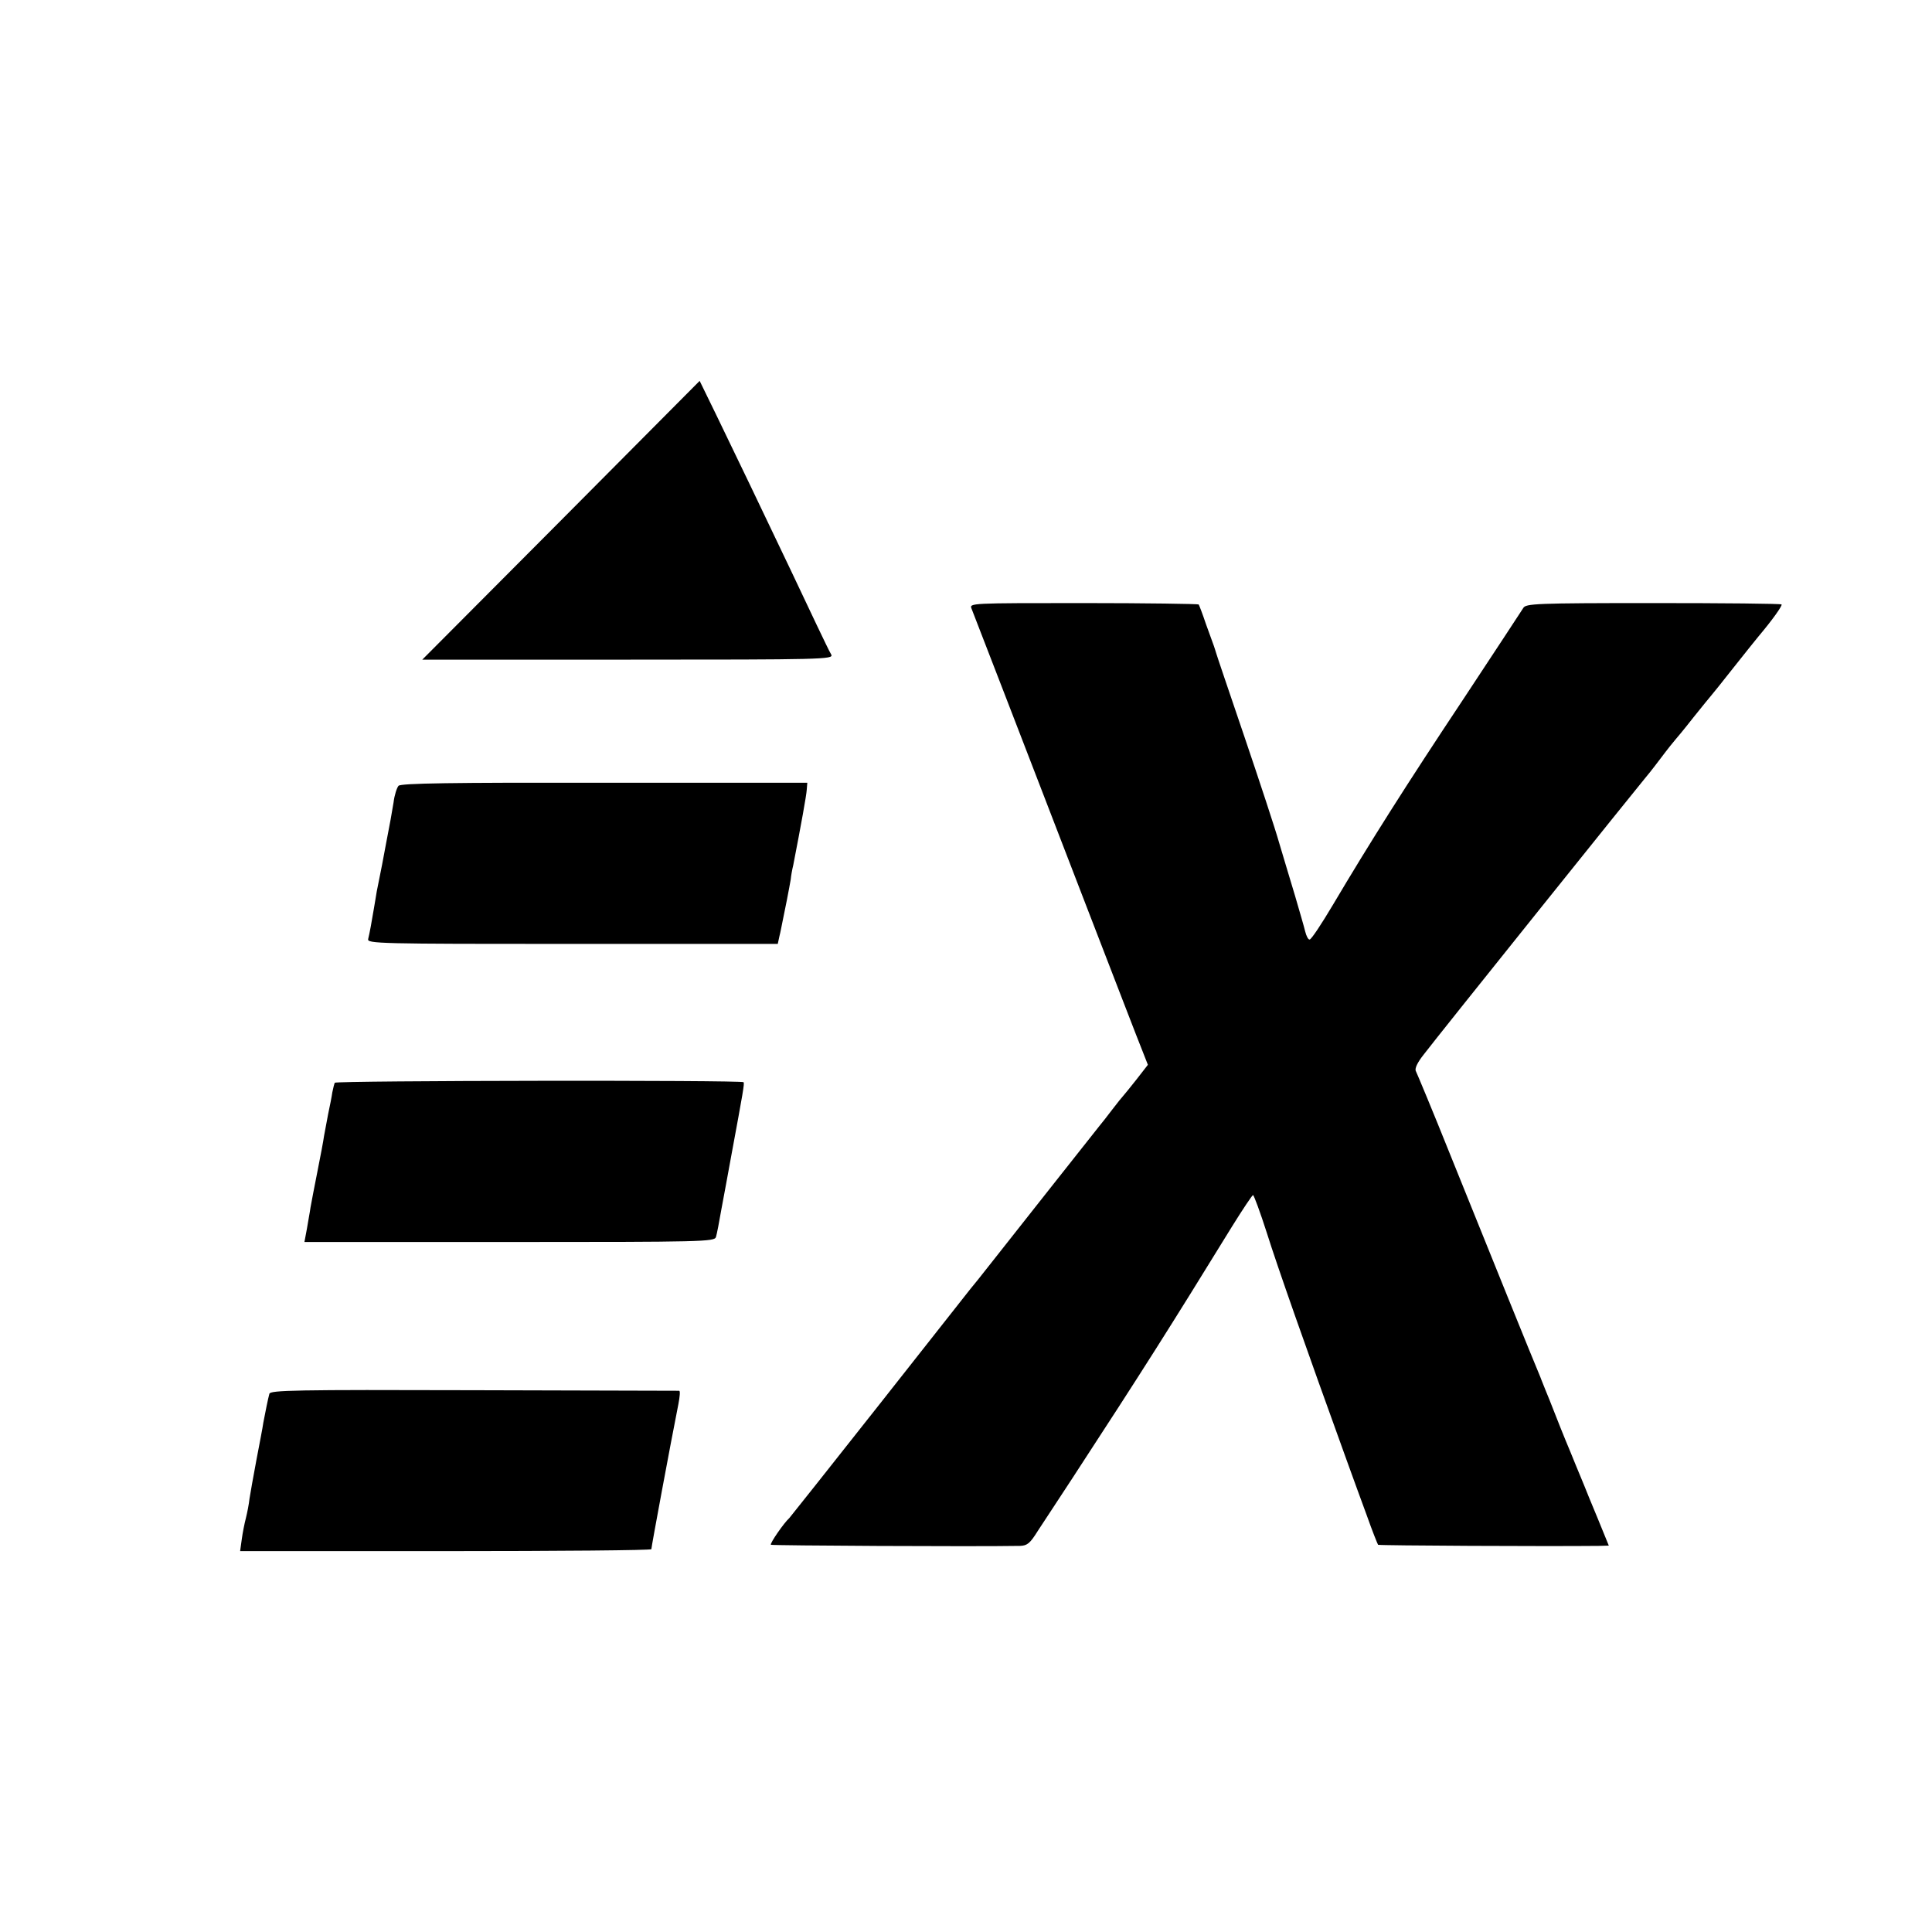 <svg version="1" xmlns="http://www.w3.org/2000/svg" width="933.333" height="933.333" viewBox="0 0 700 700"><path d="M203.3 188.5L153 239h74.5c70.7 0 74.5-.1 73.7-1.8-.6-.9-3-6-5.5-11.2-4.4-9.4-11.9-25.1-24-50.4-3.4-7.1-8.9-18.5-12.2-25.3l-6-12.3-50.2 50.5zM352 220.5c.4 1.1 5.7 14.8 11.8 30.5 6.1 15.7 19.3 50.1 29.5 76.5s19.4 50.3 20.6 53.2l2 5.1-4.2 5.4c-2.3 2.9-4.4 5.5-4.7 5.8-.3.3-2.1 2.5-4 5s-4 5.2-4.7 6c-2.3 2.9-33.7 42.6-39.5 50-3.2 4.1-6.5 8.2-7.2 9-.7.9-15.6 19.8-33.1 42-17.6 22.3-32.2 40.7-32.5 41-2 1.8-7.1 9.2-6.7 9.7.4.3 73.3.7 90.3.4 2.6-.1 3.6-.9 6.4-5.4 1.9-2.8 7.5-11.5 12.6-19.2 25.7-39.4 35-54.1 57.9-91.3 3.8-6.1 7.2-11.2 7.5-11.2.3 0 2.6 6.2 5 13.7 3.7 11.8 14.1 41.4 28.9 82.3 2.1 5.8 5.4 14.9 7.4 20.3 1.9 5.4 3.8 10.1 4 10.4.4.3 61.5.6 79.9.4l3.7-.1-4-9.8c-2.2-5.3-4.4-10.6-4.8-11.7-.5-1.1-1.8-4.5-3.1-7.5-1.2-3-2.9-7.1-3.7-9-.8-1.9-2.5-6.2-3.8-9.5-1.3-3.3-2.9-7.4-3.6-9-.7-1.7-1.3-3.2-1.4-3.5-.1-.3-.6-1.6-1.2-3-1.4-3.2-16.8-41.3-31.8-78.5-6.4-16-12.1-29.6-12.5-30.4-.5-.9.5-3.1 2.9-6.1 4.6-6.1 79.4-99.3 80.1-100 .3-.3 2.8-3.4 5.5-7s5.2-6.7 5.5-7c.3-.3 3.3-3.9 6.5-8 3.3-4.1 6.2-7.7 6.5-8 .3-.3 3.9-4.8 8-10s8.3-10.4 9.2-11.5c4.9-5.8 8.6-11 8.3-11.5-.2-.3-21.1-.5-46.5-.5-42.8 0-46.2.2-47.1 1.8-.6.9-10.3 15.8-21.7 33-20.8 31.3-33.6 51.5-47.3 74.6-4.1 6.9-7.8 12.5-8.4 12.5-.5.1-1.2-1.3-1.6-2.9-.4-1.7-2.1-7.5-3.7-13-1.7-5.5-4.2-14.1-5.7-19-1.4-5-7.1-22.3-12.6-38.5s-10.2-30-10.3-30.5c-.2-.6-.5-1.7-.8-2.5-.3-.8-1.6-4.4-2.9-8-1.2-3.6-2.4-6.7-2.6-7-.2-.2-19-.5-41.7-.5-41.1 0-41.4 0-40.6 2zM144.4 284.7c-.6.7-1.5 3.4-1.8 6-.4 2.6-1.6 9.3-2.7 14.8-1 5.5-2.1 11.1-2.4 12.5-.3 1.4-.7 3.6-1 5-.2 1.4-.7 4.1-1 6-.8 4.9-1.6 9.2-2.1 11.2-.5 1.7 3.5 1.8 74 1.8h74.4l.6-2.8c.4-1.5.8-3.8 1.1-5.2.3-1.4 1-4.9 1.6-7.9.6-3 1.2-6.4 1.4-7.5.1-1.2.5-3.5.9-5.1 2.8-14.4 4.8-25.4 4.9-27.4l.2-2.5h-73.4c-55.9-.1-73.7.2-74.7 1.1zM121.3 392.3c-.2.4-.6 2-.9 3.5-.2 1.5-.9 5-1.5 7.8-.5 2.8-1.2 6.4-1.5 8-.2 1.6-1.3 7.4-2.4 12.9-1.1 5.5-2.2 11.3-2.5 13-.2 1.6-.9 5.1-1.3 7.7l-.9 4.8h74.3c69.9 0 74.3-.1 74.8-1.8.3-.9 1.2-5.5 2-10.2.9-4.7 2.5-13.5 3.6-19.5 4.2-22.7 4.8-26 4.4-26.4-.8-.8-147.6-.6-148.1.2zM97.6 505c-.5 1.8-1.4 6.3-2.2 10.5-.2 1.6-1.4 7.7-2.5 13.5s-2.2 12.1-2.5 14c-.2 1.9-.8 5-1.3 7-.5 1.9-1.2 5.4-1.5 7.7L87 562h74.5c41 0 74.5-.3 74.5-.7 0-.8 6.9-38 9.8-52.6.5-2.6.7-4.7.3-4.8-.3 0-33.8-.1-74.4-.2-64.8-.2-73.8 0-74.1 1.3z"/></svg>